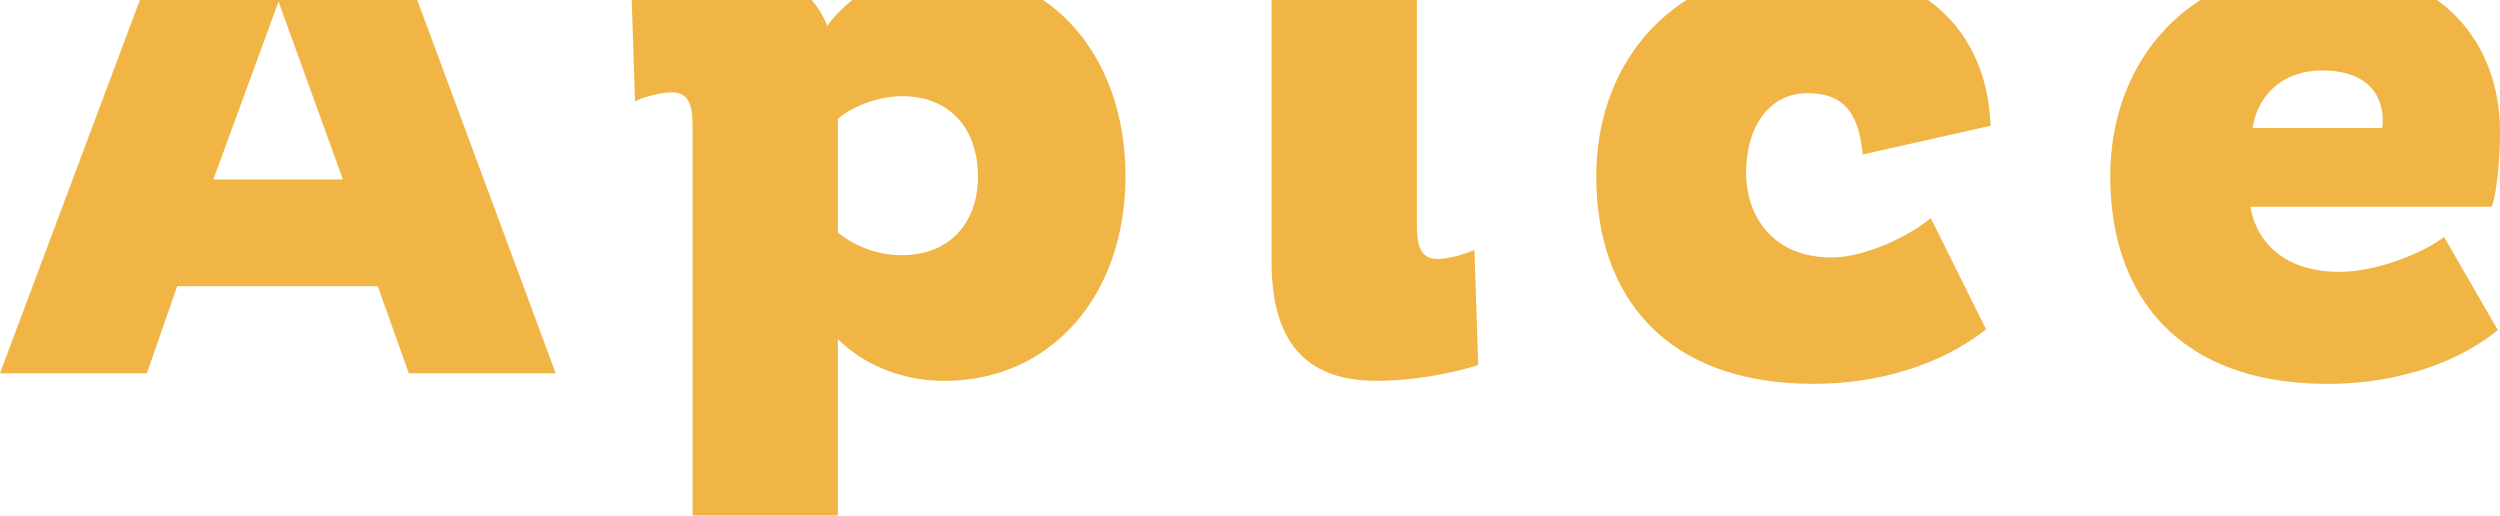 <svg xmlns="http://www.w3.org/2000/svg" viewBox="0 0 1429.47 294.78"><defs><style>.cls-1{fill:#f1b546;}</style></defs><g id="Layer_2" data-name="Layer 2"><g id="Layer_1-2" data-name="Layer 1"><path class="cls-1" d="M80,0,0,213.42H84l17.32-49.77H216l17.75,49.77h84L238.58,0Zm42,102.62L159.27.92l36.79,101.7Z"></path><path class="cls-1" d="M596.46,0H487.34A78.11,78.11,0,0,0,473,14.77,50.63,50.63,0,0,0,464.08,0H361.19l1.92,58.05c.86-.87,12.12-5.2,21.21-5.2,9.95,0,11.68,8.22,11.68,19V294.78h83.09V193.94c14.29,13.86,35.06,23.81,61,23.81,61,0,103.43-48.91,103.43-116.85C643.55,56.23,625.68,20,596.46,0ZM515.88,145.9a57.94,57.94,0,0,1-36.79-13V68c7.8-6.93,22.94-13,36.79-13,26.4,0,43.28,17.75,43.28,45.88C559.16,128.59,541.84,145.9,515.88,145.9Z"></path><path class="cls-1" d="M821.85,148.07c-10,0-11.68-8.65-11.68-19V0h-83.1V149.8c0,49.34,22.94,67.95,60.16,67.95,30.29,0,57.13-8.66,58-9.09l-2.16-65.79C842.19,143.31,830.94,148.07,821.85,148.07Z"></path><path class="cls-1" d="M1033.48,53.28c22.5,0,29.43,13.43,31.59,35.06l73.14-16.45C1137,41.46,1125.11,16.13,1102.4,0H964.28c-32.36,20.81-51.55,57.14-51.55,100.9,0,67.94,38.95,118.58,124.21,118.58,39,0,74-11.68,98.68-31.16L1104,124.7c-13,10.82-38.09,22.5-56.7,22.5-34.19,0-48.91-24.23-48.91-48.47C998.42,72.77,1011.41,53.28,1033.48,53.28Z"></path><path class="cls-1" d="M1429.47,75.36c0-30.36-11.92-58-36-75.36h-135.3c-32.45,20.88-51.54,57.33-51.54,100.89,0,68,39,118.59,124.22,118.59,39,0,74-11.69,97.38-30.73l-30.74-53.24c-12.55,9.53-38.94,19.92-59.71,19.92-30.73,0-47.19-16-51.08-37.22h138.07C1427.74,109.55,1429.47,90.51,1429.47,75.36ZM1362,73.19h-74c3-19,17.3-32.88,39.81-32.88,22.94,0,34.62,11.24,34.62,29A12,12,0,0,1,1362,73.19Z"></path></g></g></svg>
